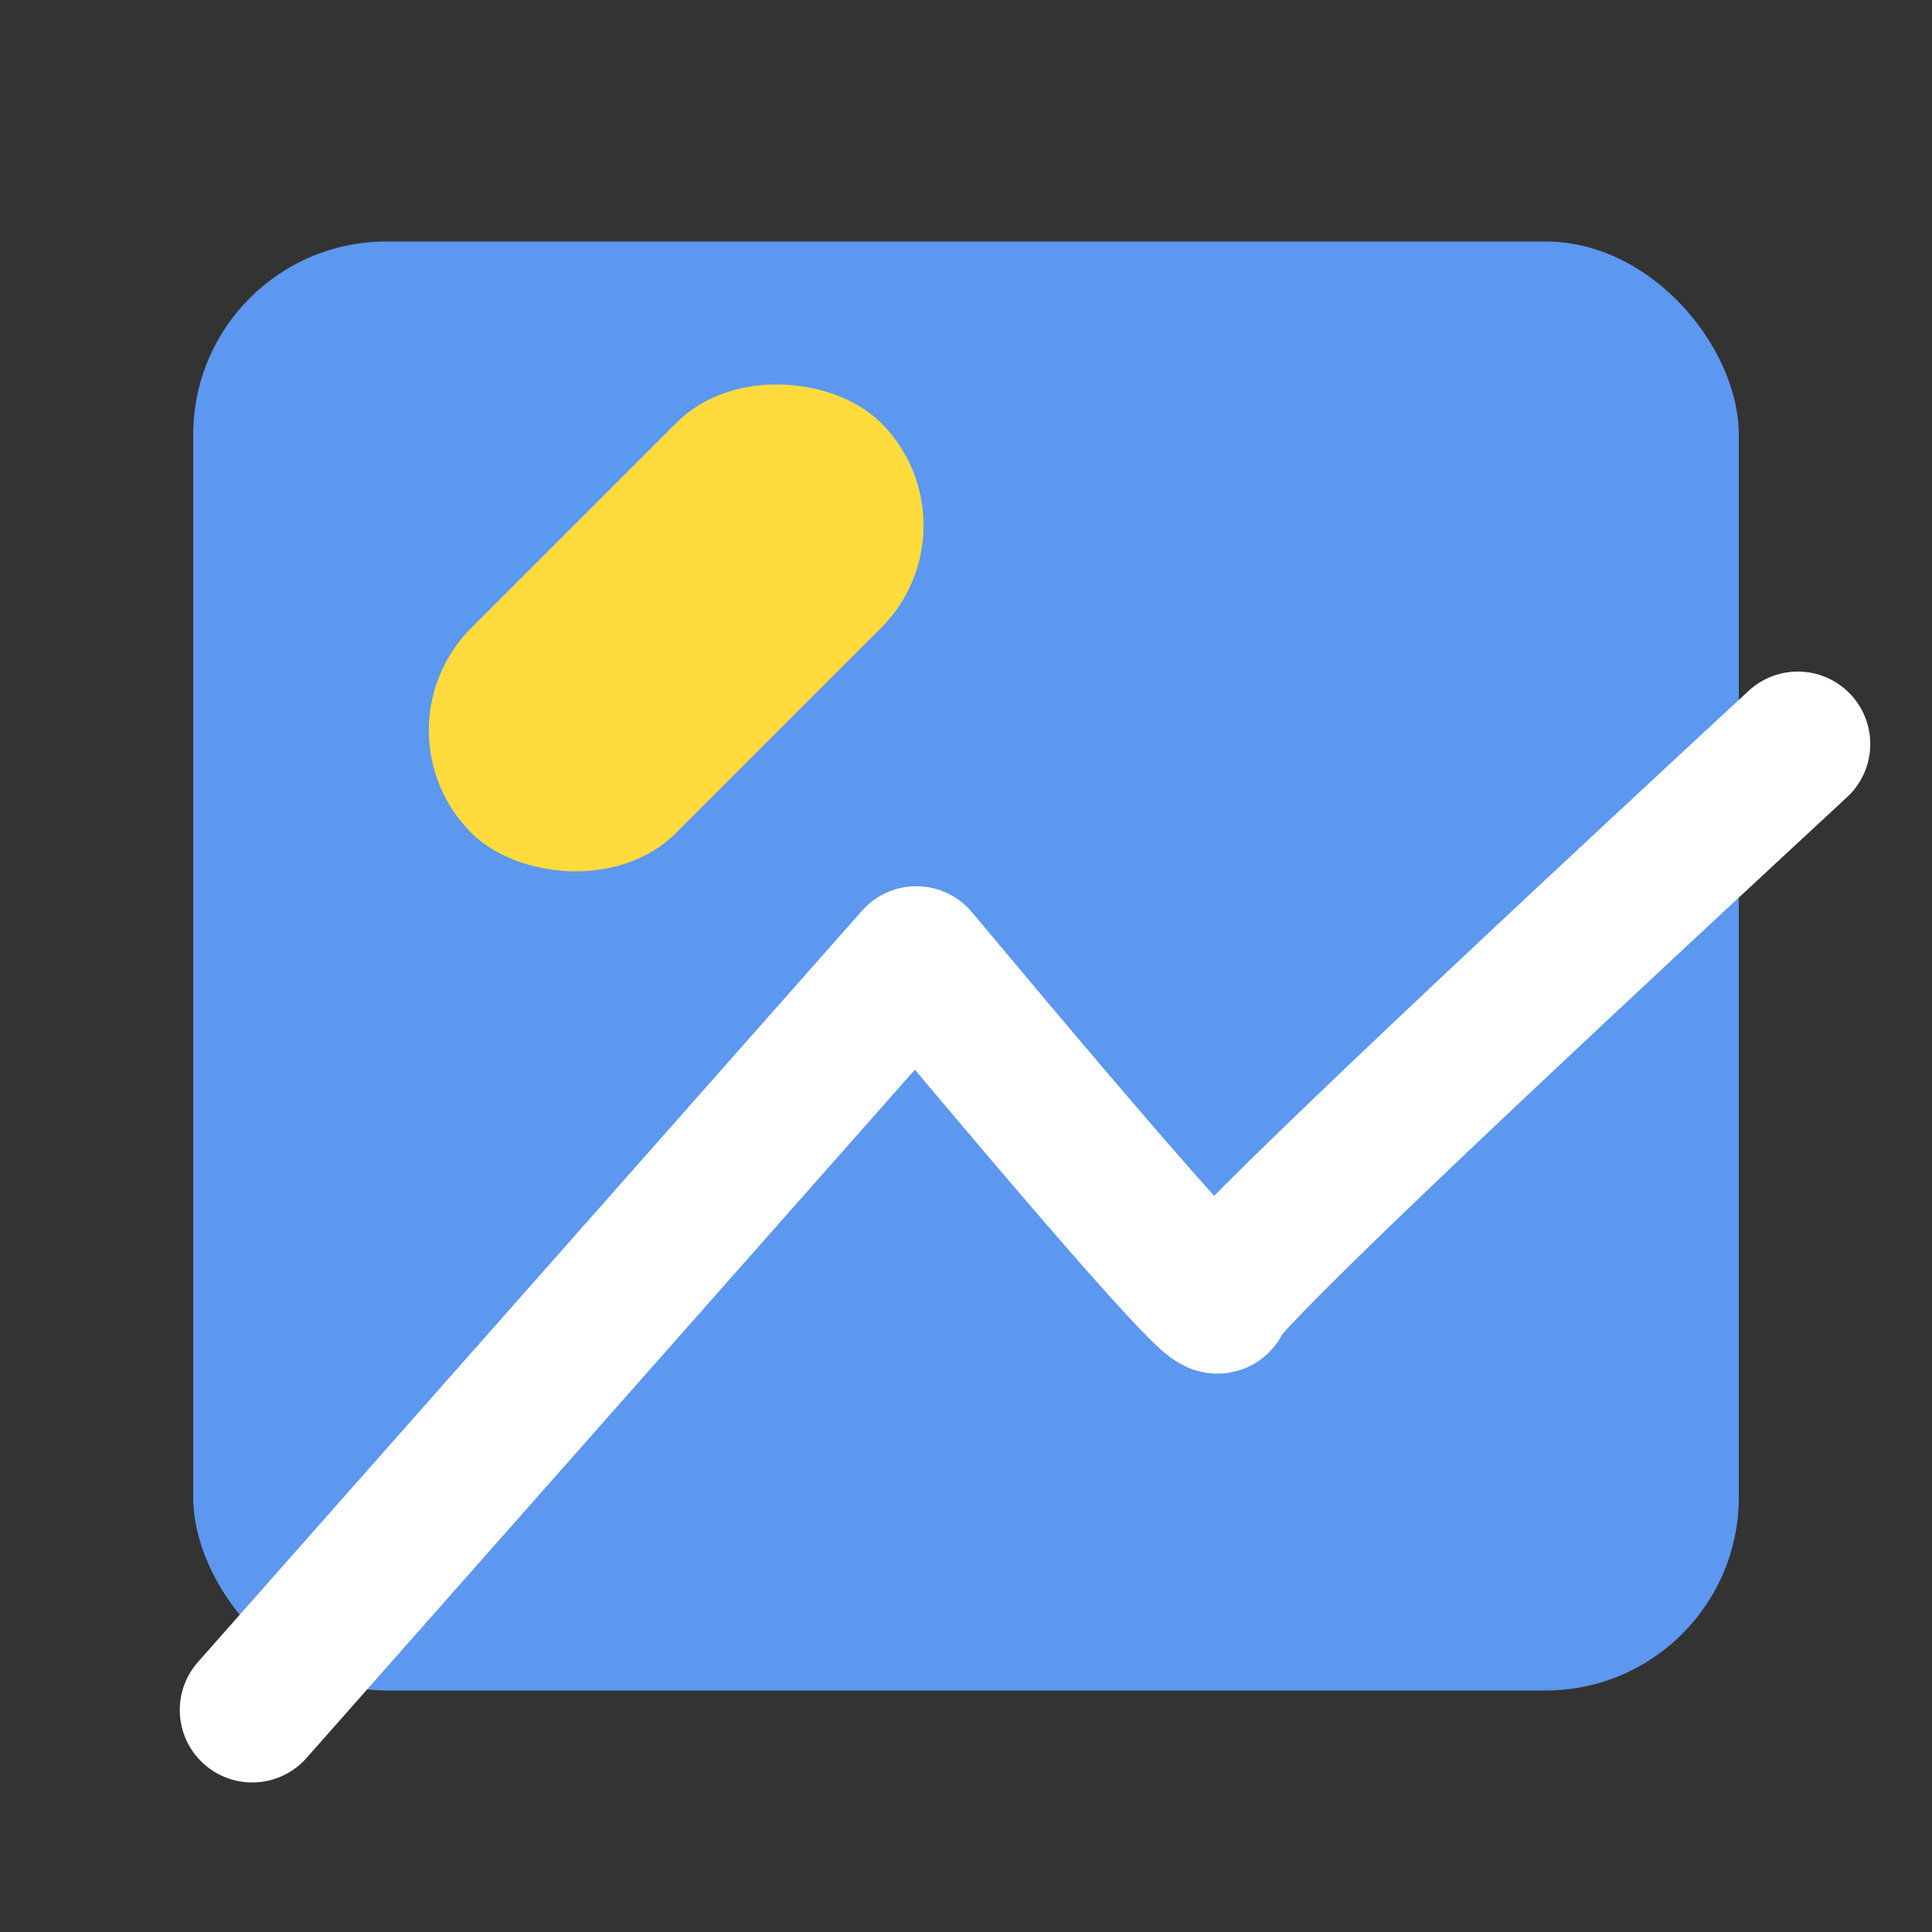 <?xml version="1.0" encoding="UTF-8"?>
<svg width="20px" height="20px" viewBox="0 0 20 20" version="1.1" xmlns="http://www.w3.org/2000/svg" xmlns:xlink="http://www.w3.org/1999/xlink">
    <rect x="0" y="0" width="20" height="20" fill="#333333" stroke="none"/>
    <!-- Generator: Sketch 61 (89581) - https://sketch.com -->
    <title>Icon/Trend-Active</title>
    <desc>Created with Sketch.</desc>
    <g id="Icon/Trend-Active" stroke="none" stroke-width="1" fill="none" fill-rule="evenodd">
        <g id="image" transform="translate(2, 2.5)">
            <rect id="Rectangle" fill="#5C97F0" fill-rule="nonzero" x="0" y="0" width="16" height="15" rx="2"></rect>
            <path d="M16.611,5.202 C12.611,8.906 10.611,10.825 10.611,10.96 C10.611,11.094 9.569,9.916 7.486,7.424 L0.611,15.202" id="Path" stroke="#FFFFFF" stroke-width="1.5" stroke-linecap="round" stroke-linejoin="round"></path>
        </g>
        <rect id="Rectangle-Copy-3" fill="#FFDB3E" fill-rule="nonzero" transform="translate(7, 6.5) rotate(-45) translate(-7, -6.5) " x="4" y="5" width="6" height="3" rx="1.5"></rect>
    </g>
</svg>